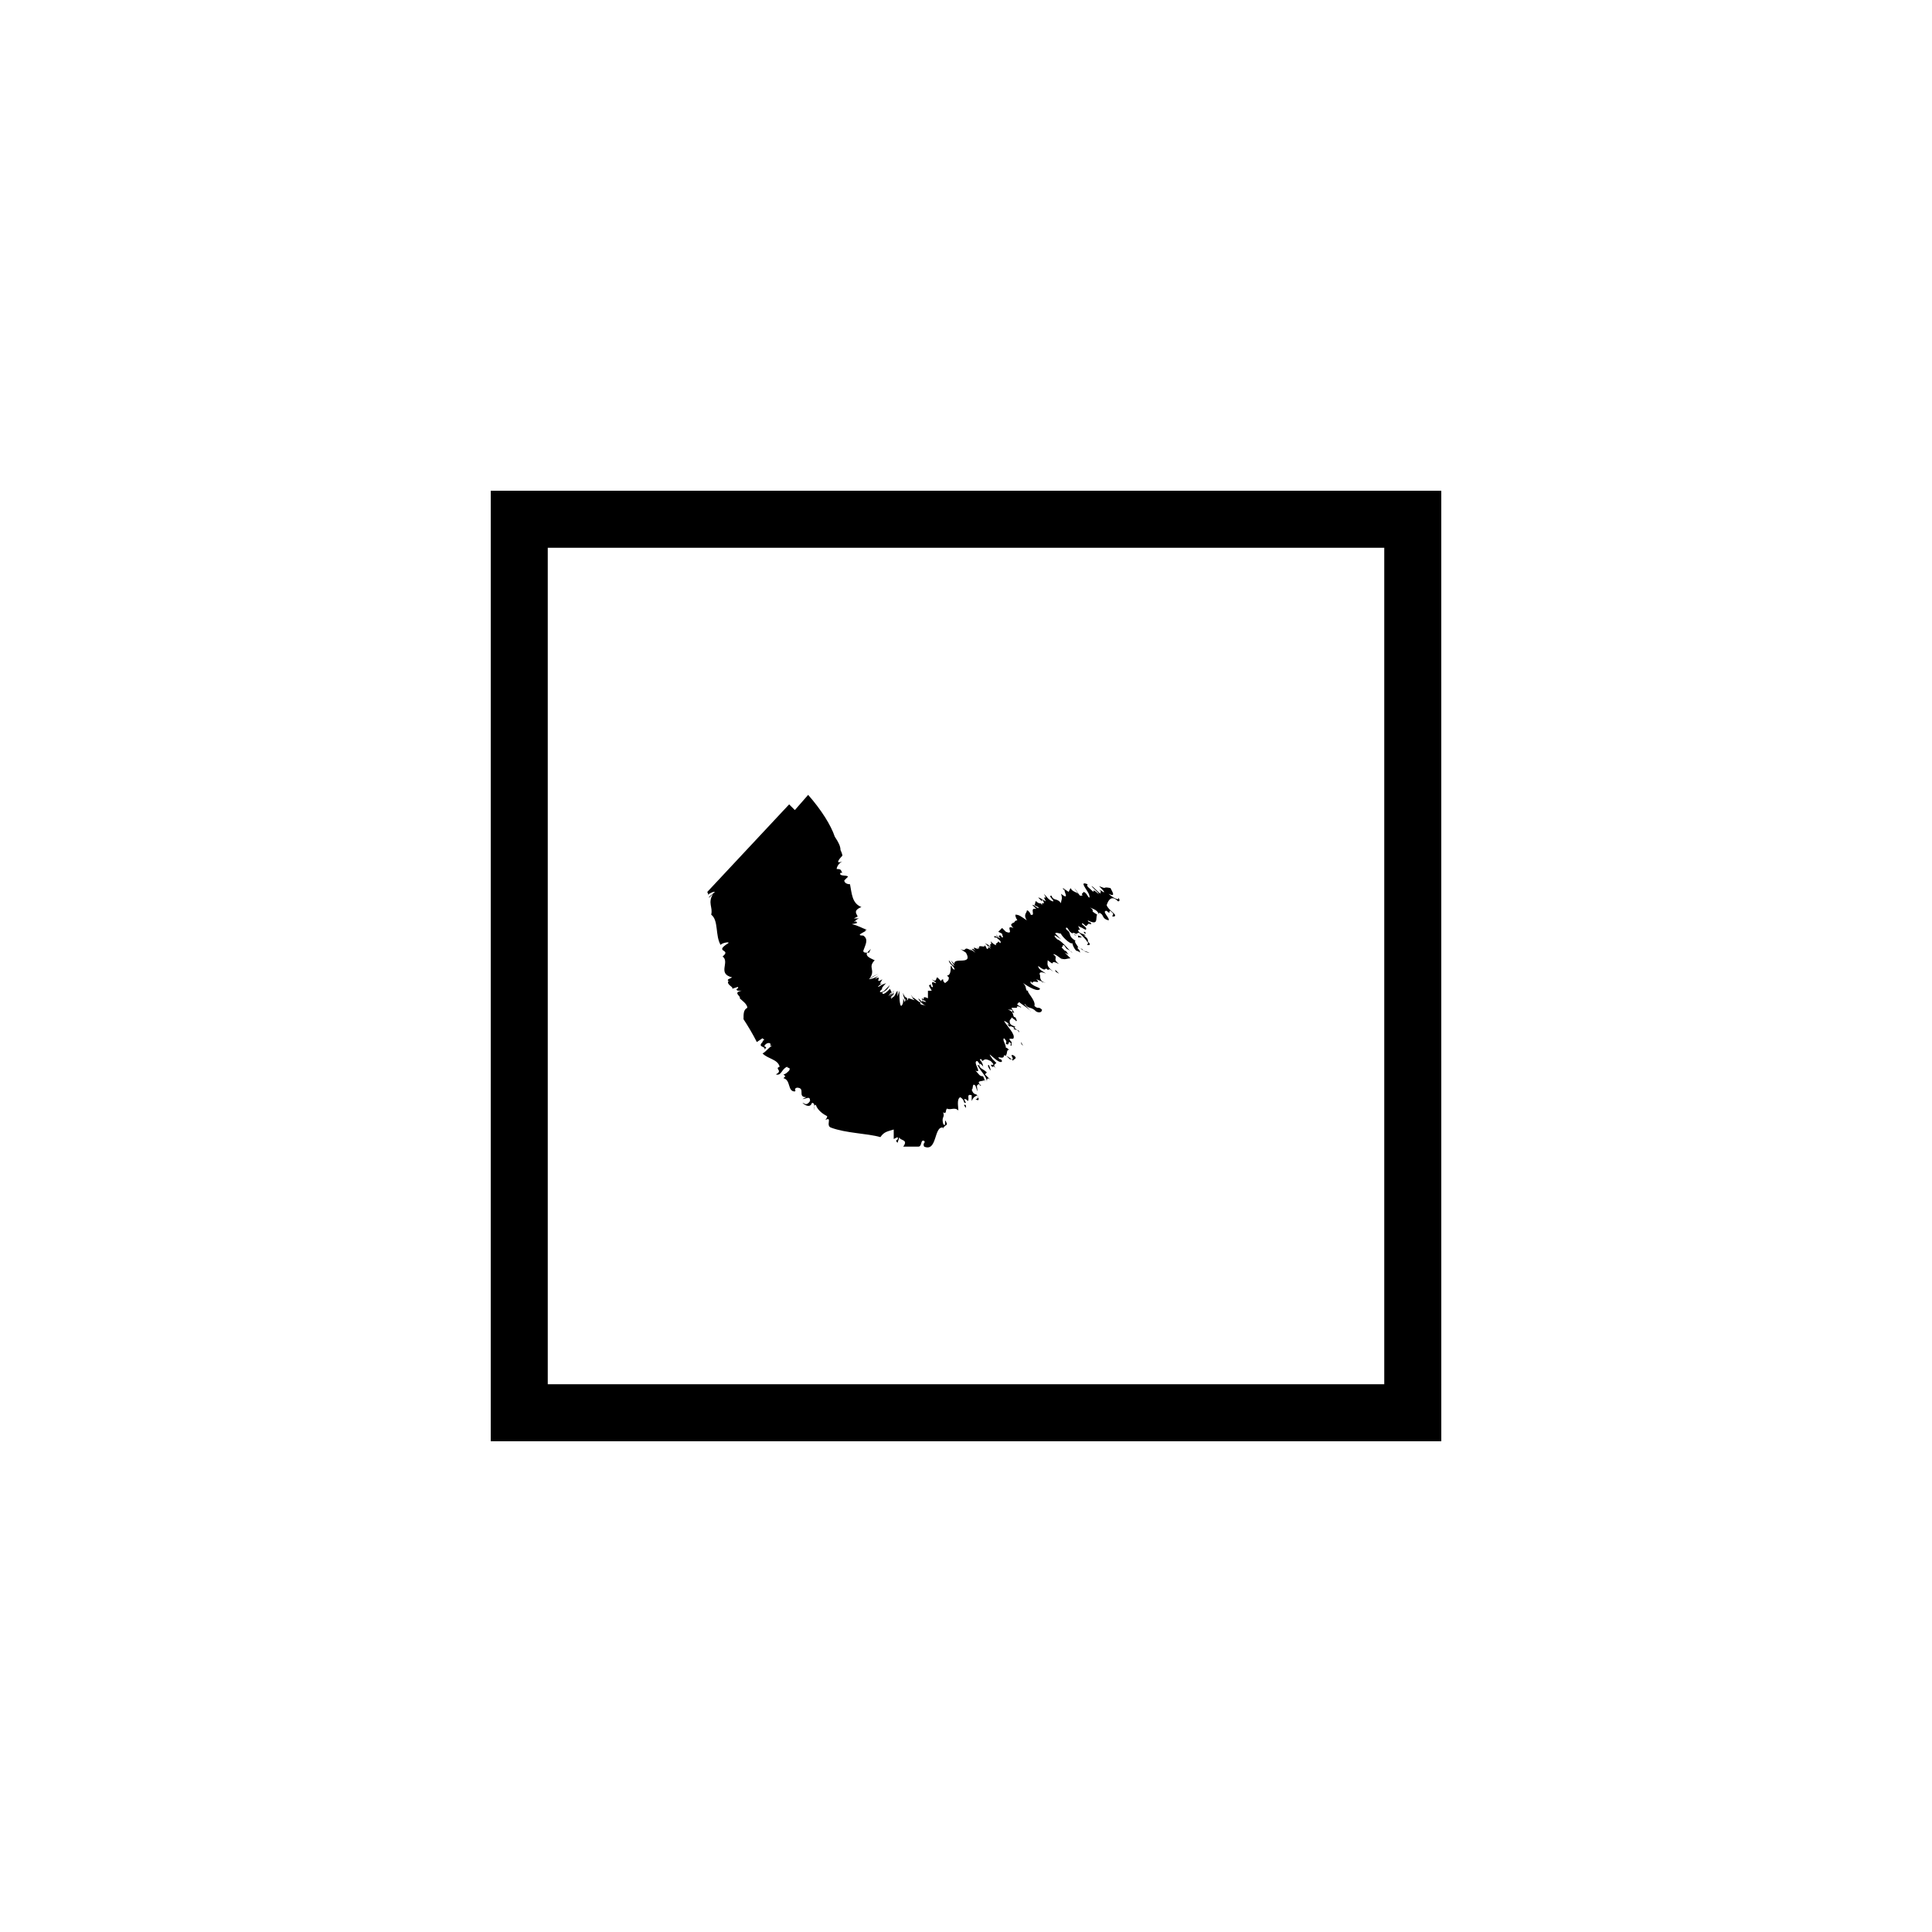 <?xml version="1.0" encoding="UTF-8"?>
<!-- The Best Svg Icon site in the world: iconSvg.co, Visit us! https://iconsvg.co -->
<svg fill="#000000" width="800px" height="800px" version="1.1" viewBox="144 144 512 512" xmlns="http://www.w3.org/2000/svg">
 <g>
  <path d="m274.05 525.95h251.91l-0.004-251.9h-251.9zm15.113-236.79h221.68v221.68h-221.68z"/>
  <path d="m392.95 403.52v0c0.504 0.504 0.504 0.504 0 0z"/>
  <path d="m432.24 388.41c0.504 0.504 0.504 0.504 1.008 0.504z"/>
  <path d="m432.24 393.45c0.504 1.008-0.504 0.504 0 1.008 0.504 0 1.008 0 0-1.008z"/>
  <path d="m406.04 426.2c-0.504 0 0 1.008 0.504 1.512 0 0 0-0.504-0.504-1.512z"/>
  <path d="m440.3 382.87c0.504 0 0.504-0.504 0-1.008 0.504 1.008-1.512 0-2.519-1.008 2.016 1.008 1.008-0.504 0.504-1.512-2.519-0.504-0.504 0.504-3.023-0.504 0.504 0.504 2.016 2.016 1.008 1.512-0.504-0.5-1.008-0.5-1.008-0.5 1.008 0.504 0 0.504 0.504 1.008-1.008-0.504-2.016-2.016-2.519-2.016l2.016 2.016c-0.504 0-1.512-1.512-1.512-0.504-1.008-1.008-2.016-1.512-1.512-2.016-2.519-1.008 0 1.512 0.504 3.023l-0.504-0.504c0.504 0.504 0.504 0.504 0.504 1.008-0.504 0-0.504-1.008-1.512-1.512l-0.504 0.504c0 0.504 0.504 0.504-0.504 0.504-0.504-0.504-1.008-1.512-1.512-2.016l1.008 1.512c-0.504-0.504-1.512-0.504-2.016-1.512l-0.504 1.008-1.512-1.008c0 0.504 0.504 0.504 0.504 0.504-0.504 0 1.512 3.023-1.008 1.008 0.504 1.512 0 1.512 0 2.519-1.008-1.512-2.016-0.504-2.519-2.016-1.008 0 0.504 1.008 0.504 1.512-1.008 0-2.016-1.512-2.519-2.016l0.504 1.008h-0.504l0.504 1.008c-1.008-0.504-1.512-1.008-2.016-1.008l1.008 1.008 0.004-0.508c0.504 0.504 0.504 1.008 0.504 1.008h-0.504v0.504c-0.504-1.008-0.504 0-1.512-1.008-0.504 0 0 0-0.504 1.008l1.008 0.504c0.504 1.008-1.512-1.008-1.512-0.504l1.008 1.008c-2.016-0.504 0 2.016-1.512 1.512 0-0.504-1.008-1.512-1.008-1.008 0 0.504-1.008 1.008 0 2.519-1.512-1.008-2.016-1.512-3.023-1.512 0 0.504 0 0.504 0.504 1.512-1.008 0-0.504 1.008-1.512 0.504 1.008 0.504-0.504 0 0 1.008l-0.504-0.504 1.008 1.008c-2.519-1.008 0.504 2.016-2.016 1.008v-0.504 0.504c-0.504-0.504-0.504-0.504-1.008-1.008l-1.008 1.008 1.008 0.504c0 0.504 0.504 1.008 0 1.008-1.008-1.512-0.504 0.504-1.512-0.504v-0.504c0 0.504 0 0.504 1.008 1.008 0 0.504-2.016-1.008-1.512 0h0.504c0.504 0.504 1.512 1.008 1.008 1.512l-0.504-0.504c0 0.504-1.008 0.504-0.504 1.008-0.504 0-1.008-0.504-1.512-1.008 0.504 1.512-0.504 0 0 1.512l-0.504-0.504 0.504 1.008-1.512-1.512 1.008 0.504c0 0.504 0 1.008-0.504 1.008l-0.504-1.008c0 1.008-2.016-0.504-1.512 1.008l-0.504-0.504c1.008 1.512-2.016-1.008-0.504 1.008-0.504-0.504-0.504-0.504-1.008-0.504l0.504 0.504-1.008-1.008 1.512 1.512-1.512-1.008 0.504 0.504c-2.519-1.512-1.008 0.504-3.023-0.504l1.512 1.008c2.016 3.527-3.527 1.008-3.023 3.023l-1.008-1.008 1.008 1.512c-1.008-0.504-1.008-1.008-1.512-1.512 0 1.008 1.512 1.512 1.512 2.519-1.008-0.504-0.504-1.008-1.008-1.008 0 1.008 0 2.519-1.008 2.519l0.504 0.504c0 1.008-0.504 1.008-1.008 1.512-0.504-0.504-0.504-0.504-0.504-1.008 0 0-0.504 0-0.504 0.504l-1.008-1.008c-0.504 0 0 1.512-1.512 0.504 0.504 0.504 1.512 1.008 1.008 1.008-2.016-1.008 0 1.512-1.008 1.008-0.504-0.504 0-1.008-0.504-0.504-0.504 0 0 0.504 0.504 1.512l-1.004-0.004v2.016c-2.016-1.008-0.504 1.008-1.512 0-0.504 0.504 1.008 0.504 1.008 1.008-1.008-0.504 0 0.504-1.008-0.504v0.504l-1.008-1.008c0 0.504 1.008 1.512 2.016 2.016-1.008-0.504-0.504 0-1.512-0.504v-0.504c0 0.504-3.023-2.519-1.512-0.504l-0.504-0.504-0.504-1.008 1.008 1.512-1.512-0.504c-0.504 0 0 0.504-0.504 0.504v-0.504c0.504 1.008-0.504-0.504 0 0.504v-0.504l-0.504-0.504c0.504 1.512-1.008-2.016-0.504-0.504 0 0.504 0.504 1.512 1.008 2.519 0 0-0.504-1.008-0.504-1.512 0 0 0.504 1.008 0 0.504v-0.504 1.008-0.504c0 1.512-0.504-2.016 0 1.008 0-0.504 0 0-0.504-1.512 0 1.008 0 1.512-0.504 2.016v-1.512 1.512c-0.504 0-0.504-3.023-0.504-2.519v-1.512l-0.504 1.512v-1.512c-0.504 0.504-1.008 2.016-1.008 1.512-0.504 0.504-1.008 1.008-0.504 0 0.504-0.504 0.504-0.504 0.504-1.008-1.008 1.008 0 0 0 0l-0.504 1.008c-1.008 1.008 0 0 0.504-1.008l-1.004 1.008s0-0.504 0.504-0.504l-0.504 0.504 1.008-1.512c0 0.504-0.504 0.504-1.512 1.512 0.504-0.504 0.504-1.008 1.008-1.008l-0.504-1.008-0.504 0.504c-1.008 1.008-1.512 1.008-1.512 0.504 1.008-0.504 1.512-1.008 2.016-2.016-0.504 0.504-1.008 1.008-1.512 1.512-0.504 0.504-1.512 0.504-1.008 0l0.504-0.504c-0.504 0 1.008-1.512 1.008-1.512-1.008 0.504-0.504 0-2.016 1.008-0.504 0 1.008-1.008 1.008-1.008-1.008 0.504-0.504 0 0-1.008-2.519 1.512 0.504-1.512-2.016 0l1.008-1.008c-0.504 0.504-2.016 1.008-2.519 1.008 0.504-0.504 1.512-1.008 2.519-1.512l-2.519 1.512c2.016-2.519-0.504-3.023 1.512-5.039-1.008-0.504-2.519-1.008-2.016-2.016h0.504l0.504-1.008-1.008 1.008c-0.504 0-1.008 0-1.008-0.504 0.504-1.512 1.512-3.023 0-4.031-3.023 0 2.519-1.512 0-1.512h1.008c-1.512-0.504-2.016-1.008-4.031-1.512 3.023-0.504 0-0.504 1.512-1.008l-1.008 0.504c0.504-0.504 1.008-1.008 1.512-1.008h-1.512l1.008-0.504c0-0.504-1.512-1.512 1.008-2.519-2.519-1.008-2.519-3.527-3.023-6.047-1.008 0-1.512-0.504-1.512-1.008l1.008-1.008c-0.504-0.504-2.519 0-2.016-1.008h0.504c-0.504-0.504 0-1.008-1.512-1.008 0-0.504 0.504-1.512 1.512-2.016-2.519 1.008 0-1.512 0-1.512s0-0.504-0.504-1.512c0-1.008-0.504-2.016-1.512-3.527-1.008-3.023-3.527-7.055-7.055-11.082l-3.527 4.031c-0.504-0.504-1.008-1.008-1.512-1.512l-21.664 23.176c0 0.504 0.504 0.504 0 1.008l0.504-0.504c1.008-0.504 1.008-0.504 1.512-0.504-0.504 0.504-2.016 1.512-1.512 1.512 0.504-0.504 0.504-0.504 1.008-1.008-1.512 2.519 0 3.527-0.504 5.543 2.016 1.512 1.008 5.543 2.519 8.062 0-0.504 2.519-1.008 2.016-0.504-4.031 2.519 1.008 1.512-1.512 3.527 2.016 1.512-1.512 4.535 2.519 5.543l-1.008 0.504c-0.504 0.504 0.504 0.504 0.504 0.504h-0.504c-0.504 1.008 1.512 1.512 1.008 2.016l1.512-0.504c0.504 0.504-1.008 0.504 0 1.008h-0.504 1.512c-2.519 0.504 0 1.512-0.504 2.016 0.504 0.504 2.016 1.512 2.016 2.519-1.008 0.504-1.008 1.512-1.008 3.023 1.008 1.512 2.519 4.031 3.527 6.047l1.512-1.008 0.504 0.504c-0.504 0-0.504 0.504-0.504 0.504-1.512 1.512 1.008 1.008 0.504 2.016 1.008-1.008 0-0.504 0-1.008 0.504-1.008 2.016-1.008 1.512 0h-0.504 1.008c-1.008 0.504-1.512 1.512-2.519 2.016 1.512 1.512 4.031 1.512 4.535 3.527-1.512 0.504 1.008 1.008-1.008 2.016 1.512 0.504 1.512-1.512 3.023-2.016 0 0.504 1.008 0 0.504 1.008-0.504 0.504-1.008 1.008-1.512 1.008l0.504 0.504-0.504 0.504c2.016 0.504 1.008 3.527 3.023 3.527 0.504-0.504-0.504-0.504 0.504-1.008 2.519 0 0 2.519 2.519 2.519l-1.008 0.504c1.008 0 2.016-1.008 2.016 0.504-1.008 1.512-1.512 0.504-2.016 0.504 0.504 0.504 2.016 1.512 2.519 0 1.008 0 0.504 1.512 0.504 2.016 0-0.504 0-1.512 0.504-1.512 0.504 1.512 2.016 2.519 3.023 3.023 0 0.504-0.504 1.008-0.504 1.008 2.016-1.008 0 1.512 1.512 2.016 4.031 1.512 9.574 1.512 13.098 2.519 1.008-1.512 2.016-1.512 3.527-2.016v2.519l1.008-0.504c0.504 1.008-1.008 0.504 0 1.512l0.504-1.512c0 1.008 2.519 0.504 1.008 2.519h4.031c1.008 0 0.504-2.016 1.512-1.512 0.504 0.504-0.504 0.504 0 1.512 3.527 1.512 2.519-5.543 5.039-5.039v0.504c0-1.008 1.008-1.008 1.008-1.512-1.008-2.519 0 1.512-1.008 0-0.504-2.016 0.504-1.512 0-3.023 1.008 0.504 0.504-0.504 1.008-1.008 1.008 0.504 2.016-0.504 3.023 0.504 0-1.008-0.504-3.023 0.504-3.527 1.512 1.008 0.504 1.512 1.512 1.512l-0.504-1.008c0.504 0 0.504 0 1.008 0.504 0.504-0.504-0.504-2.016 1.008-1.512v1.512c0.504-1.008 0.504-1.008 1.512-1.512 0.504 0.504 0 1.008-0.504 1.008 1.512 1.008 0.504-1.008 0.504-1.008-0.504-0.504-1.008 0-1.512-1.512 0.504 0 0-2.016 1.008-1.008l0.504 1.512c0-1.512-0.504-1.512 0.504-2.016 0 0 0 0.504 0.504 0.504-1.52-1.516-0.008-1.012 1-1.516v0.504c0-0.504-0.504-1.512-0.504-1.512-1.008 0-1.008-0.504-2.016-1.512 2.016 1.008-1.008-2.519 0.504-2.519 0.504 0.504 1.008 1.512 0 1.008 1.008 2.016 2.519 3.023 2.519 4.535 0-0.504 0-1.512 1.008-0.504l-1.512-1.512 0.504-0.504c-1.008-1.008-2.016-1.008-2.016-2.016 0-1.008 1.512 1.008 1.008 0.504 0-1.512-1.512-2.016-0.504-2.016 0 0 0.504 0.504 0 0.504 1.008 0 0.504-1.008 2.519 0 0.504 0.504 1.008 1.008 0.504 1.008h-0.504c1.008 1.512 0-0.504 1.512 1.008-1.008-1.008-0.504-1.008 0-1.512l-1.008-1.008c-2.519-3.527 2.016 2.016 2.519 0.504-0.504-1.008-0.504 0-1.008-1.008 0.504 0 1.512 0.504 1.512-0.504 0.504 0 1.512 0.504 2.519 1.512-0.504-0.504 1.512-0.504 0-1.512-1.512-0.504 1.008 1.512-1.008 1.008l-1.008-1.008c0.504-0.504 0-1.512 1.008-1.512-0.504 0-0.504-0.504-1.008-0.504 0-1.008-1.008-2.016-0.504-2.519 1.008 1.008 0.504 1.008 0.504 1.512 1.008 0.504 0.504-0.504 1.008-0.504 1.008 1.008-0.504 0.504 0.504 1.008v-1.008c-1.512-1.512 0.504-0.504 0.504-1.008 0.504-1.008-1.512-3.023-2.519-4.535 0.504 0 1.008 0.504 1.512 1.008-1.008-0.504-0.504 0 0 0.504 0-0.504 2.016 0.504 2.519 1.512 0-1.008-1.008-0.504-1.512-1.008l0.504-0.504c-1.008-0.504-1.512-0.504-1.512-1.512 0-0.504 0.504-0.504 0.504-1.008 0.504 0.504 1.512 1.008 1.008 1.008 0.504 0 0.504 0 0-1.008-1.008 0 0-1.512-2.016-2.016h1.008s0.504 0.504 0 0.504c1.512 1.008 0-0.504 0-1.008h1.512c-0.504-0.504 0.504-0.504 1.008 0 0-0.504-1.008-0.504-1.008-1.008l0.504-0.504c0.504 0.504 3.023 2.016 3.023 2.519-0.504-1.008-2.016-2.016-1.512-2.016 1.008 1.512 1.512 0.504 3.023 2.016 1.008 0.504 1.512 0 1.512-0.504-1.008-1.008-1.008 0-2.016-1.008 0.504-1.512-2.519-4.031-1.512-4.031h-0.504c-0.504-1.008 0-1.008-1.008-2.016 1.512 1.008 4.031 2.519 4.535 1.512-0.504-0.504-1.512-0.504-2.519-1.512v-0.504l0.504 0.504c0-1.008 2.519 0.504 1.008-1.008l2.519 1.008-1.008-0.504c-0.504-0.504-0.504-1.008-0.504-1.512-0.504-1.008 0.504-1.008 1.512-0.504-0.504-0.504-2.016-1.008-2.016-2.016 2.519 2.016 1.512 0 2.519 1.008 0 0 1.008 0 0-0.504l1.512 1.008c-2.016-1.512-1.512-2.016-1.512-3.023 2.519 2.016 0-0.504 3.023 1.008-2.016-1.512 0-1.512-1.512-2.519 0-0.504 2.016 1.008 2.519 1.512l-0.504-0.504c1.008 0.504 1.512 0 2.519 0l-1.512-1.512 1.008 0.504c-0.504-0.504-0.504-1.008-1.008-1.008-1.512-1.512-0.504-0.504-0.504-1.512 0.504 0 0.504 0.504 1.008 1.008 0 0 1.008 0.504 1.512 1.008-0.504 0-2.519-3.023-4.031-3.527-0.504-0.504-1.008-1.008-0.504-1.008l1.512 1.008-1.512-1.512c0-0.504 1.008 0 1.512 0 0 0.504 2.519 3.023 3.023 2.519 0 0.504 0.504 1.512 1.008 2.016 0 0 0.504 0 1.008 0.504 0-1.008-1.008-1.008-0.504-1.512 1.512 1.008 2.016 1.512 3.023 1.512l-1.512-0.504s-0.504-0.504-0.504-0.504-0.504 0-1.008-0.504c0 0-1.512-2.016-0.504-1.512-2.519-1.512-1.008-2.016-2.519-3.023-0.504-0.504 0-1.008 0.504 0 0.504 1.008 1.512 1.008 2.016 1.512-0.504 0-0.504-0.504-1.008-0.504 0-0.504 1.008 0 1.512 0.504v0.504h1.008c-0.504-0.504-1.512-0.504-1.512-1.008 0.504 0 0.504-0.504 1.008 0 1.008 1.008 2.016 2.016 2.016 2.519 0-0.504 0.504-1.008-1.008-2.016h0.504c-0.504-0.504-2.016-0.504-2.016-1.512h0.504l-0.504-1.008 1.008 0.504-0.504-0.504c0.504 0.504 0.504 0.504 1.512 1.008 0.504-0.504-0.504-1.008-1.008-1.512 0-0.504 0.504 0 1.008 0.504 0.504 0 0.504-1.008 1.512-0.504-0.504-1.008-0.504 0-1.008-1.008 3.023 1.512 2.016-0.504 2.519-1.512-2.519-1.512 0-0.504-2.016-2.016 0.504 0.504 2.016 0.504 2.519 2.016v-0.504c1.512 0.504 0.504 1.512 2.519 2.016 0.504-0.504-2.016-2.519-0.504-2.519 1.512 1.512 0-1.008 1.512 0.504 0.504 0.504 0 0.504 0 1.008h0.504c1.008-0.504-1.512-1.512-2.016-3.023 1.004-3.012 2.516-1.504 3.019-1z"/>
  <path d="m431.23 390.93c0.504 0 0.504 0.504 0.504 0.504s-0.504 0-0.504-0.504z"/>
  <path d="m414.61 420.15c0 0.504 0 0.504 0.504 1.008z"/>
  <path d="m399.5 436.78c0 0.504 0.504 0.504 0.504 1.008 0-1.008 0-1.008-0.504-1.008z"/>
  <path d="m428.71 395.46c-0.504 0.504-0.504 0.504 0 0z"/>
  <path d="m420.15 404.03c0.504 0.504 0 0.504 0 0z"/>
  <path d="m424.68 402.02-1.008-1.008c0 0.504 0 0.504 1.008 1.008z"/>
 </g>
</svg>